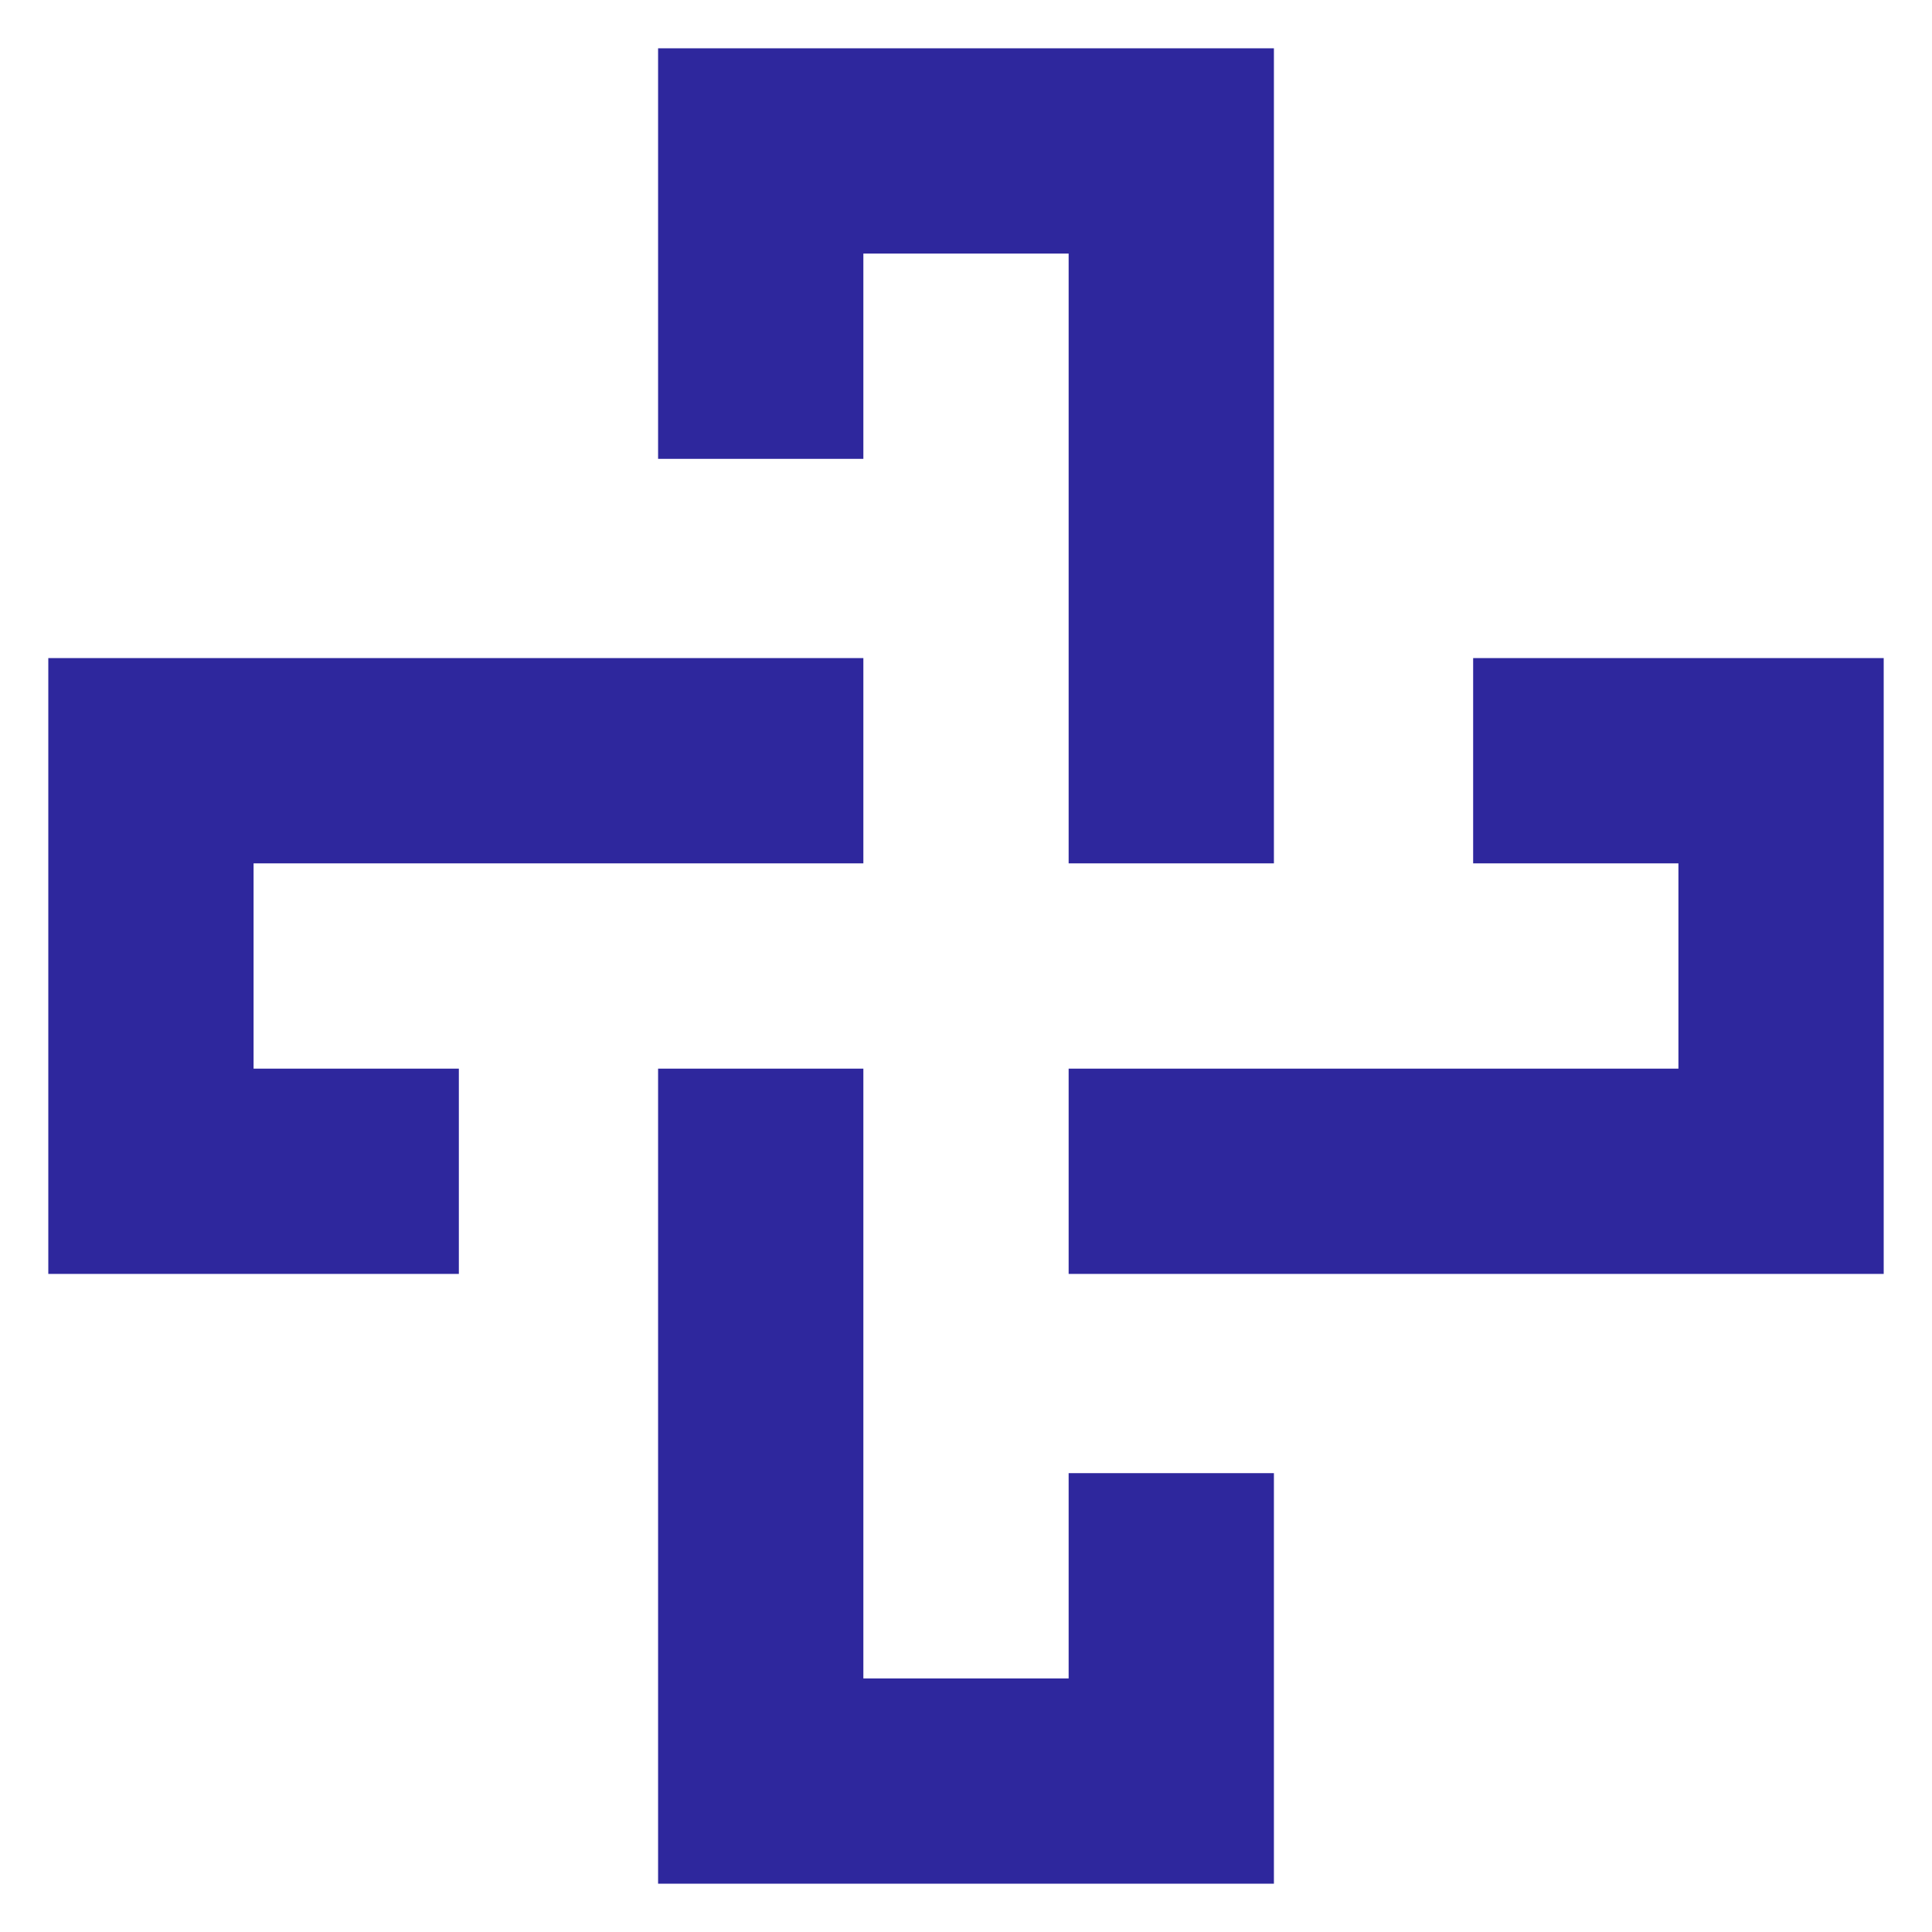 <?xml version="1.0" encoding="utf-8"?>
<!-- Generator: Adobe Illustrator 24.1.0, SVG Export Plug-In . SVG Version: 6.00 Build 0)  -->
<svg version="1.1" id="Layer_1" xmlns="http://www.w3.org/2000/svg" xmlns:xlink="http://www.w3.org/1999/xlink" x="0px" y="0px"
	 width="32px" height="32px" viewBox="0 0 32 32" style="enable-background:new 0 0 32 32;" xml:space="preserve">
<style type="text/css">
	.st0{fill:#2E279D;}
</style>
<g>
	<polygon class="st0" points="14.3,7.6 10.9,7.6 10.9,4.2 10.9,0.8 17.7,0.8 21.1,0.8 21.1,10.9 21.1,14.3 17.7,14.3 17.7,4.2 
		14.3,4.2 	"/>
	<polygon class="st0" points="4.2,14.3 14.3,14.3 14.3,10.9 10.9,10.9 0.8,10.9 0.8,14.3 0.8,21.1 4.2,21.1 7.6,21.1 7.6,17.7 
		4.2,17.7 	"/>
	<polygon class="st0" points="17.7,27.8 14.3,27.8 14.3,17.7 10.9,17.7 10.9,17.7 10.9,21.1 10.9,31.2 14.3,31.2 21.1,31.2 
		21.1,27.8 21.1,24.4 17.7,24.4 	"/>
	<polygon class="st0" points="27.8,10.9 24.4,10.9 24.4,14.3 27.8,14.3 27.8,17.7 17.7,17.7 17.7,21.1 21.1,21.1 21.1,21.1 
		31.2,21.1 31.2,17.7 31.2,10.9 	"/>
</g>
</svg>
